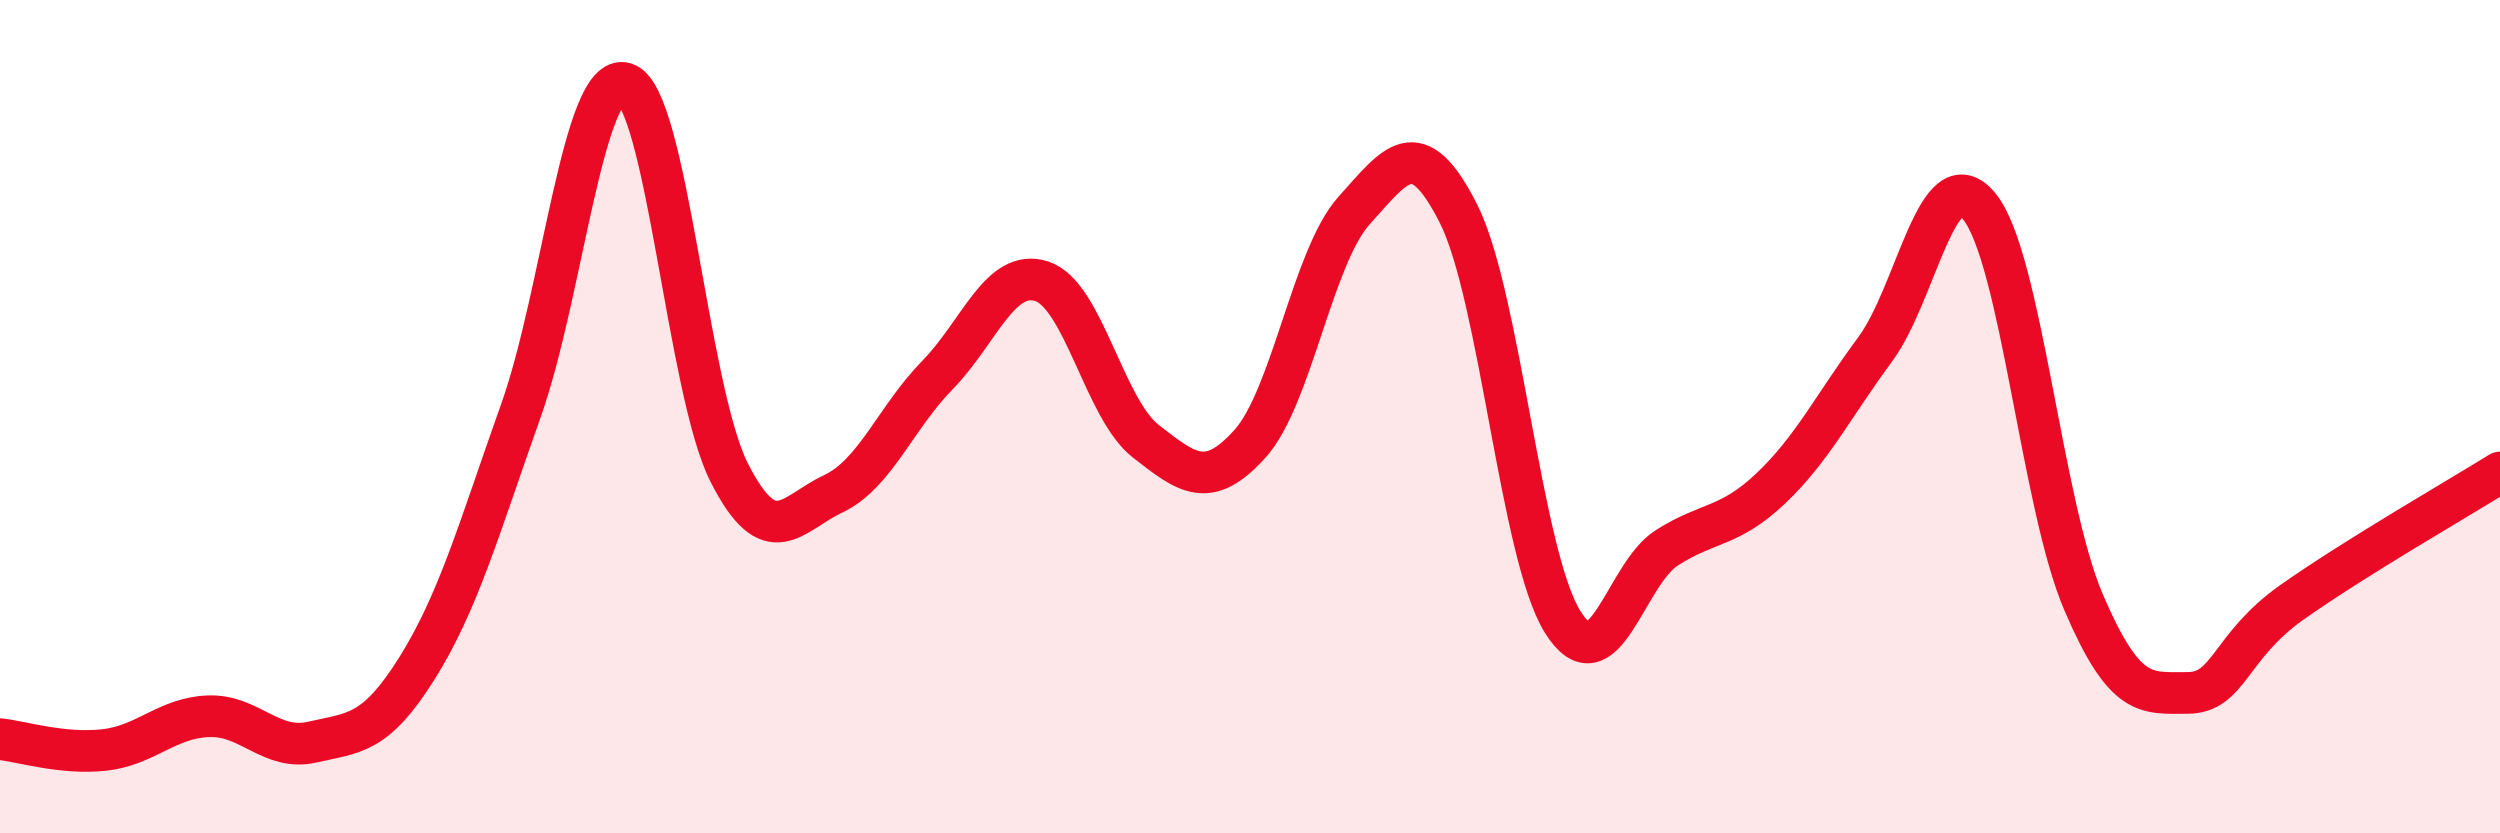 
    <svg width="60" height="20" viewBox="0 0 60 20" xmlns="http://www.w3.org/2000/svg">
      <path
        d="M 0,17.74 C 0.5,17.79 1.5,18.11 2.5,18 C 3.5,17.89 4,17.23 5,17.19 C 6,17.15 6.5,18.04 7.5,17.81 C 8.5,17.58 9,17.64 10,16.05 C 11,14.46 11.5,12.67 12.5,9.86 C 13.5,7.05 14,1.7 15,2 C 16,2.3 16.5,9.37 17.5,11.34 C 18.5,13.31 19,12.32 20,11.85 C 21,11.38 21.5,10.02 22.5,9 C 23.5,7.98 24,6.43 25,6.75 C 26,7.07 26.5,9.81 27.5,10.59 C 28.5,11.37 29,11.76 30,10.65 C 31,9.54 31.5,6.16 32.5,5.05 C 33.5,3.94 34,3.15 35,5.12 C 36,7.09 36.5,13.31 37.5,14.92 C 38.5,16.53 39,13.79 40,13.15 C 41,12.51 41.5,12.67 42.5,11.72 C 43.5,10.77 44,9.74 45,8.39 C 46,7.04 46.5,3.74 47.5,4.95 C 48.5,6.16 49,12.1 50,14.44 C 51,16.78 51.5,16.63 52.5,16.63 C 53.5,16.63 53.5,15.52 55,14.46 C 56.5,13.4 59,11.96 60,11.34L60 20L0 20Z"
        fill="#EB0A25"
        opacity="0.1"
        stroke-linecap="round"
        stroke-linejoin="round"
      />
      <path
        d="M 0,17.74 C 0.5,17.79 1.5,18.11 2.5,18 C 3.5,17.89 4,17.23 5,17.19 C 6,17.15 6.5,18.04 7.5,17.81 C 8.5,17.58 9,17.64 10,16.05 C 11,14.46 11.5,12.67 12.5,9.86 C 13.5,7.05 14,1.7 15,2 C 16,2.3 16.5,9.37 17.5,11.34 C 18.5,13.31 19,12.32 20,11.85 C 21,11.38 21.5,10.02 22.5,9 C 23.5,7.98 24,6.43 25,6.75 C 26,7.07 26.5,9.81 27.5,10.59 C 28.5,11.37 29,11.76 30,10.65 C 31,9.54 31.5,6.16 32.5,5.05 C 33.5,3.94 34,3.15 35,5.12 C 36,7.09 36.5,13.31 37.5,14.92 C 38.5,16.53 39,13.79 40,13.15 C 41,12.51 41.5,12.67 42.5,11.72 C 43.5,10.77 44,9.74 45,8.39 C 46,7.04 46.5,3.74 47.5,4.95 C 48.5,6.16 49,12.1 50,14.44 C 51,16.78 51.5,16.63 52.5,16.63 C 53.5,16.63 53.5,15.52 55,14.46 C 56.5,13.4 59,11.96 60,11.34"
        stroke="#EB0A25"
        stroke-width="1"
        fill="none"
        stroke-linecap="round"
        stroke-linejoin="round"
      />
    </svg>
  